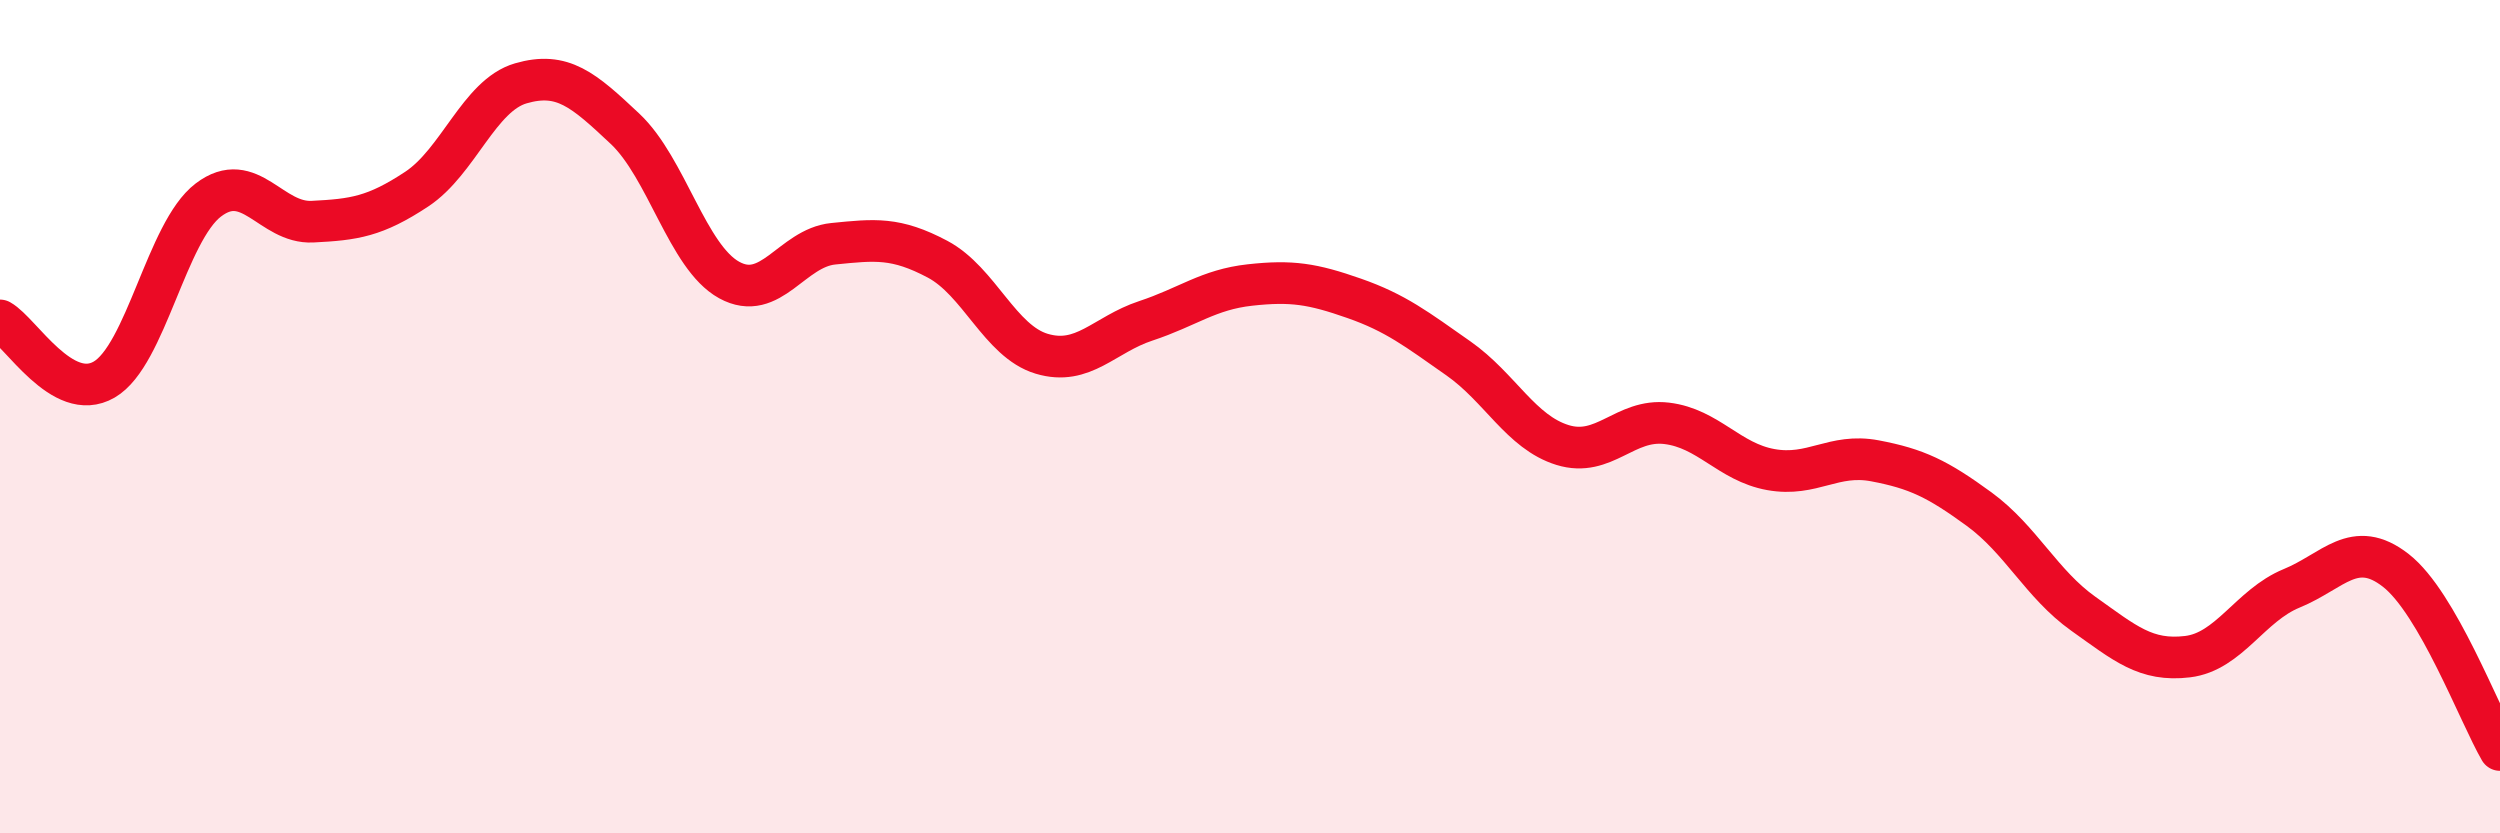 
    <svg width="60" height="20" viewBox="0 0 60 20" xmlns="http://www.w3.org/2000/svg">
      <path
        d="M 0,7.69 C 0.5,7.97 1.5,9.69 2.5,9.11 C 3.5,8.53 4,5.56 5,4.8 C 6,4.04 6.5,5.37 7.5,5.32 C 8.5,5.27 9,5.2 10,4.54 C 11,3.88 11.5,2.29 12.5,2 C 13.5,1.71 14,2.15 15,3.09 C 16,4.03 16.5,6.17 17.5,6.72 C 18.5,7.27 19,5.95 20,5.85 C 21,5.75 21.5,5.69 22.5,6.22 C 23.5,6.75 24,8.19 25,8.49 C 26,8.79 26.5,8.03 27.5,7.7 C 28.5,7.37 29,6.95 30,6.84 C 31,6.73 31.5,6.81 32.5,7.16 C 33.5,7.51 34,7.9 35,8.6 C 36,9.3 36.5,10.37 37.5,10.68 C 38.5,10.99 39,10.04 40,10.16 C 41,10.28 41.5,11.09 42.5,11.27 C 43.5,11.45 44,10.87 45,11.06 C 46,11.25 46.5,11.49 47.5,12.22 C 48.5,12.95 49,14.02 50,14.73 C 51,15.44 51.5,15.88 52.5,15.76 C 53.5,15.64 54,14.53 55,14.12 C 56,13.71 56.5,12.91 57.5,13.69 C 58.5,14.47 59.5,17.14 60,18L60 20L0 20Z"
        fill="#EB0A25"
        opacity="0.1"
        stroke-linecap="round"
        stroke-linejoin="round"
      />
      <path
        d="M 0,7.69 C 0.5,7.97 1.5,9.69 2.5,9.11 C 3.5,8.53 4,5.56 5,4.8 C 6,4.04 6.5,5.37 7.5,5.32 C 8.5,5.27 9,5.2 10,4.54 C 11,3.88 11.5,2.29 12.5,2 C 13.5,1.71 14,2.15 15,3.09 C 16,4.03 16.5,6.17 17.5,6.72 C 18.5,7.27 19,5.95 20,5.85 C 21,5.75 21.5,5.69 22.5,6.22 C 23.5,6.75 24,8.19 25,8.49 C 26,8.79 26.5,8.03 27.5,7.7 C 28.5,7.37 29,6.95 30,6.84 C 31,6.73 31.5,6.81 32.5,7.16 C 33.5,7.51 34,7.9 35,8.6 C 36,9.3 36.5,10.37 37.5,10.68 C 38.5,10.99 39,10.04 40,10.16 C 41,10.28 41.5,11.09 42.5,11.27 C 43.5,11.45 44,10.87 45,11.06 C 46,11.25 46.5,11.49 47.5,12.22 C 48.5,12.95 49,14.02 50,14.73 C 51,15.44 51.5,15.88 52.5,15.76 C 53.5,15.64 54,14.53 55,14.12 C 56,13.71 56.5,12.91 57.5,13.69 C 58.5,14.47 59.5,17.14 60,18"
        stroke="#EB0A25"
        stroke-width="1"
        fill="none"
        stroke-linecap="round"
        stroke-linejoin="round"
      />
    </svg>
  